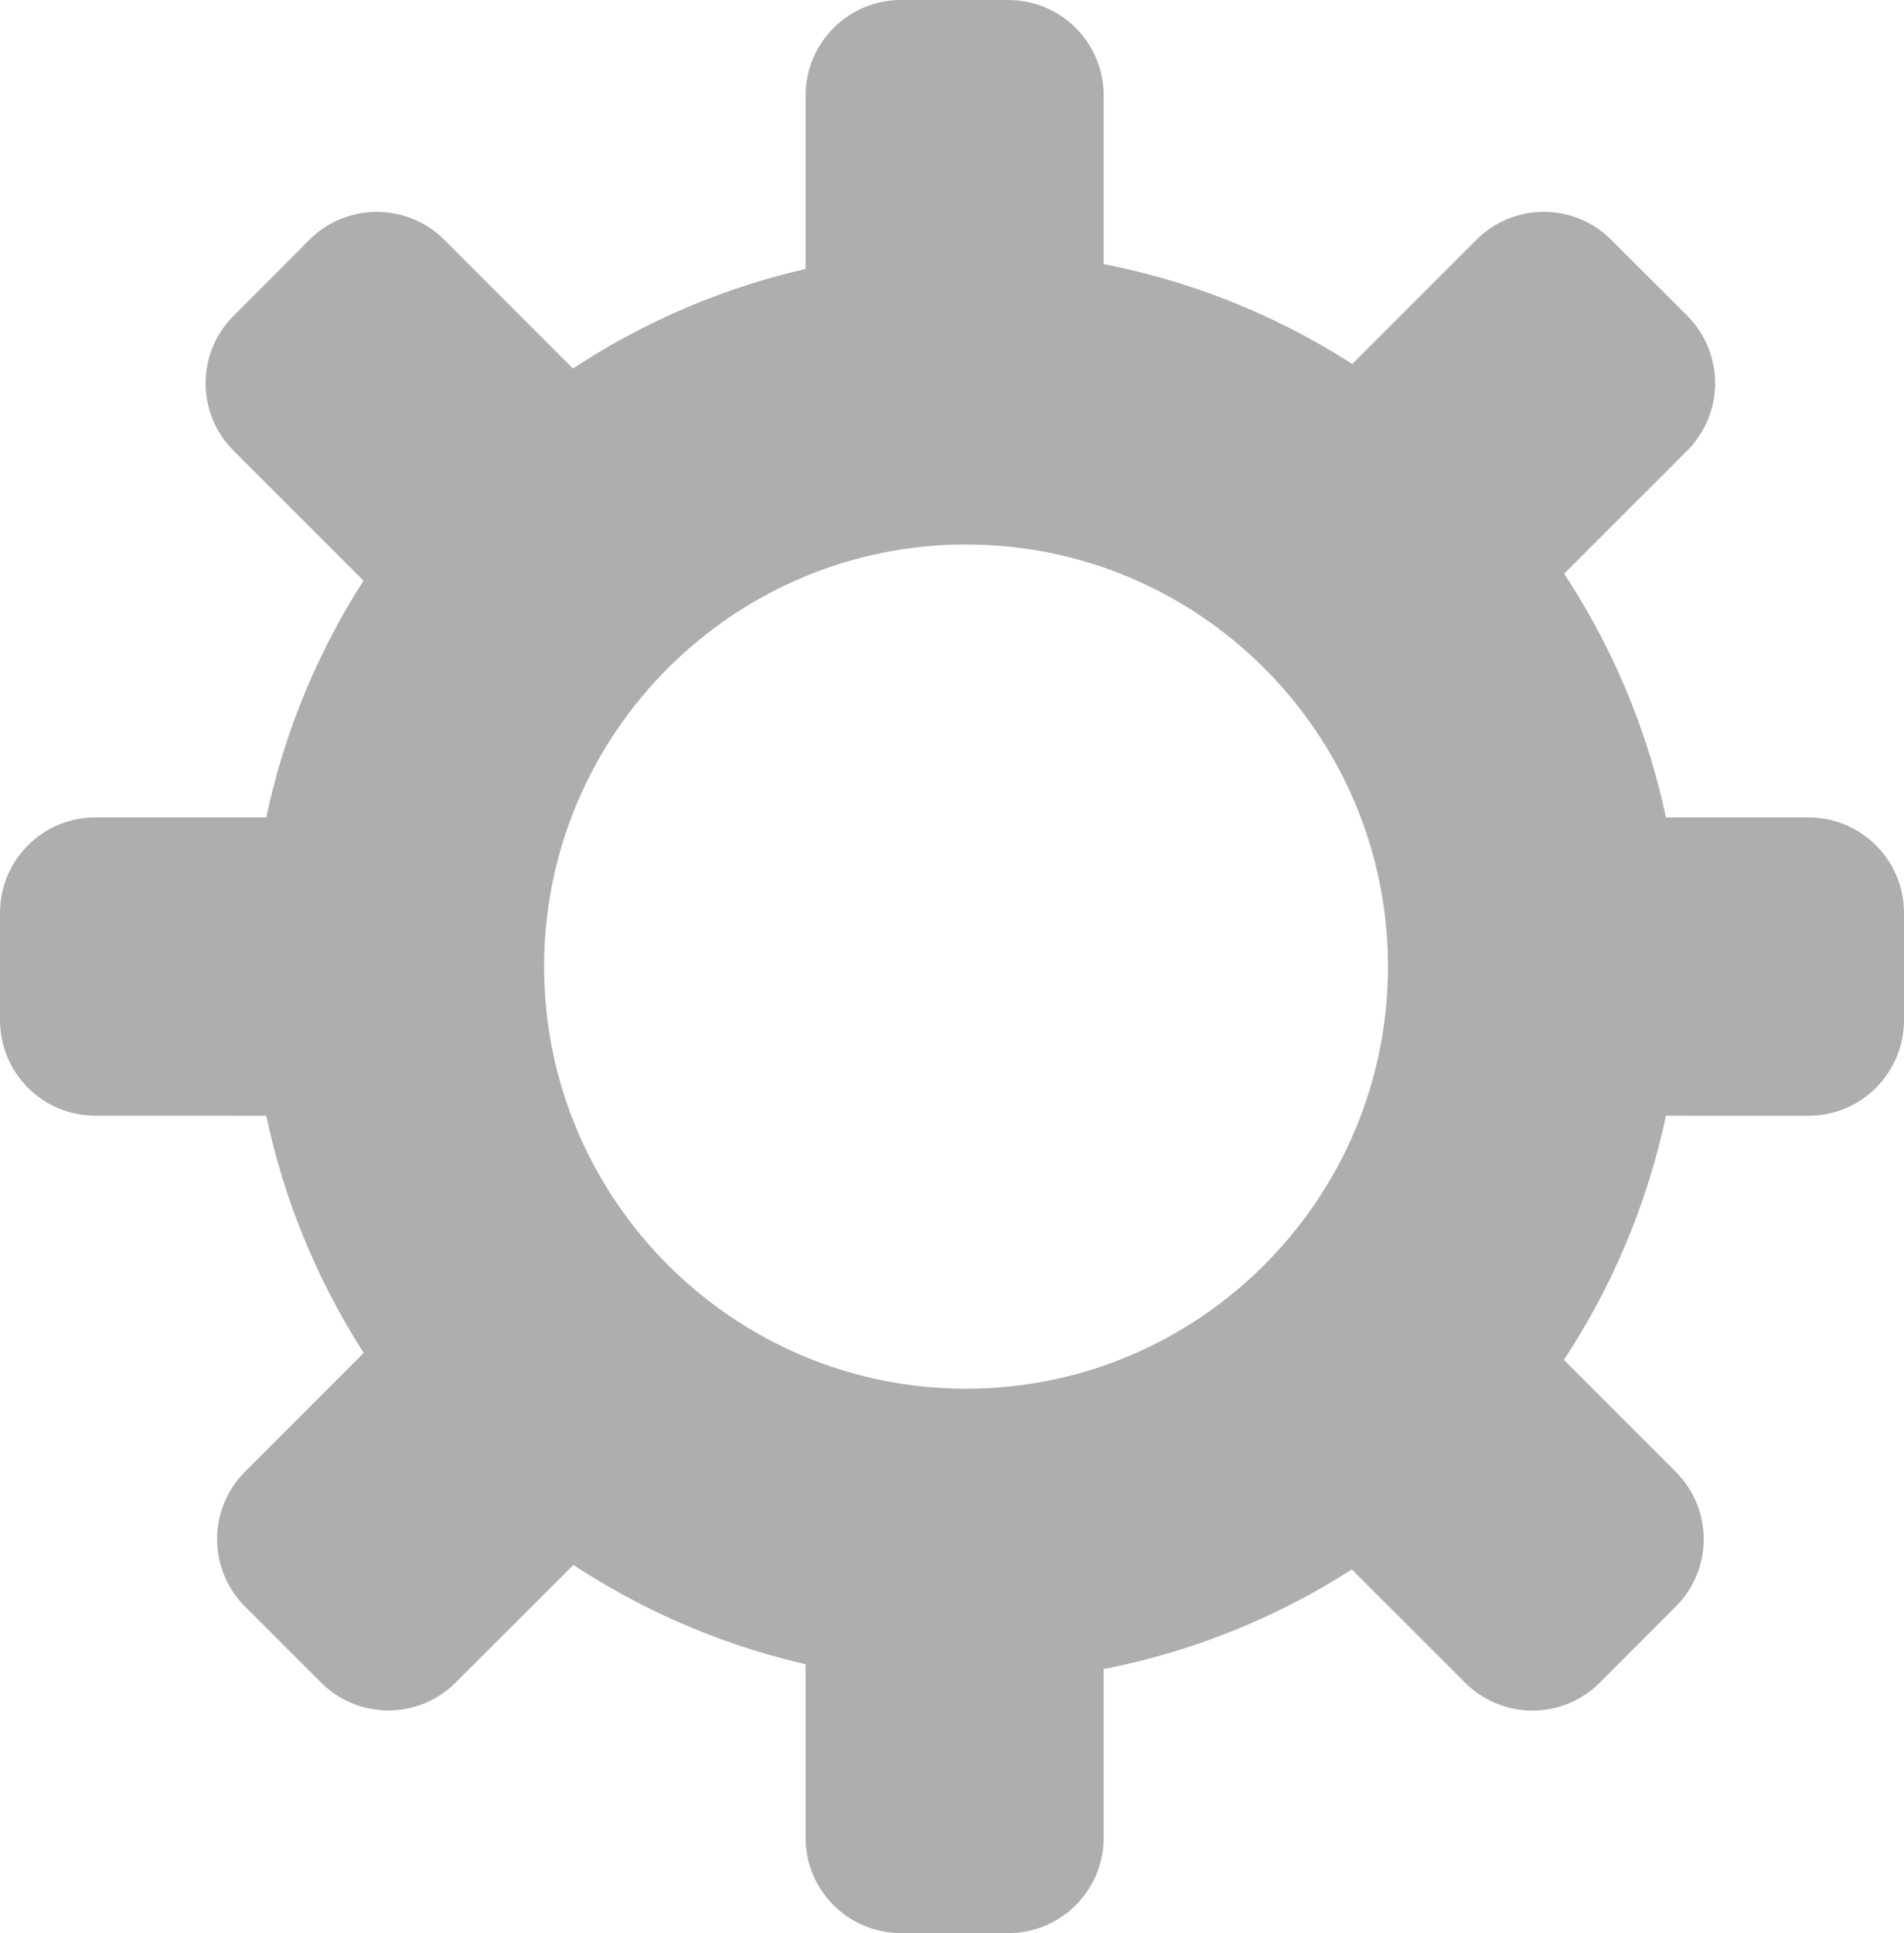 <?xml version="1.0" encoding="UTF-8"?><!-- Generator: Adobe Illustrator 16.0.0, SVG Export Plug-In . SVG Version: 6.00 Build 0)  --><svg xmlns="http://www.w3.org/2000/svg" xmlns:xlink="http://www.w3.org/1999/xlink" enable-background="new 0 0 350 355.197" fill="#000000" height="355.197px" id="Layer_1" version="1.1" viewBox="0 0 350 355.197" width="350px" x="0px" xml:space="preserve" y="0px">
<g id="change1">
	<path d="M177.591,100.044c42.774,0,77.552,34.788,77.552,77.562c0,42.76-34.777,77.565-77.552,77.565   c-42.767,0-77.568-34.806-77.568-77.565C100.022,134.832,134.824,100.044,177.591,100.044 M177.591,46.094   c-72.638,0-131.512,58.892-131.512,131.512c0,72.642,58.874,131.509,131.512,131.509c72.613,0,131.509-58.867,131.509-131.509   C309.1,104.985,250.219,46.094,177.591,46.094L177.591,46.094z" fill="#adafaf"/>
	<path d="M202.88,64.25c0,9.716-7.839,17.544-17.522,17.544h-19.731c-9.69,0-17.54-7.828-17.54-17.544V17.554   c0-9.69,7.842-17.554,17.54-17.554h19.731c9.677,0,17.522,7.863,17.522,17.554V64.25z" fill="#adafaf"/>
	<path d="M202.88,337.668c0,9.684-7.839,17.529-17.522,17.529h-19.731c-9.69,0-17.54-7.824-17.54-17.529v-46.7   c0-9.704,7.842-17.528,17.54-17.528h19.731c9.677,0,17.522,7.81,17.522,17.528V337.668z" fill="#adafaf"/>
	<path d="M114.708,77.106c6.852,6.848,6.837,17.941,0,24.782l-13.957,13.943c-6.838,6.858-17.935,6.858-24.801,0   L42.925,82.81c-6.848-6.866-6.848-17.941,0-24.771l13.943-13.979c6.858-6.844,17.944-6.844,24.807,0L114.708,77.106z" fill="#adafaf"/>
	<path d="M308.037,270.432c6.877,6.869,6.848,17.938,0,24.765l-13.954,13.976c-6.848,6.854-17.931,6.854-24.778,0   l-33.033-33.02c-6.848-6.876-6.848-17.967,0-24.807l13.954-13.947c6.848-6.848,17.916-6.848,24.778,0L308.037,270.432z" fill="#adafaf"/>
	<path d="M78.061,237.384c6.859-6.848,17.963-6.848,24.808,0l13.943,13.947c6.852,6.854,6.858,17.924,0,24.821   l-33.033,32.99c-6.858,6.869-17.941,6.869-24.786,0l-13.957-13.946c-6.837-6.841-6.859-17.924,0-24.779L78.061,237.384z" fill="#adafaf"/>
	<path d="M271.394,44.059c6.855-6.858,17.938-6.844,24.778,0l13.976,13.943c6.841,6.866,6.841,17.941,0,24.808   l-33.04,33.022c-6.855,6.858-17.945,6.858-24.793,0l-13.947-13.943c-6.854-6.841-6.869-17.935,0-24.808L271.394,44.059z" fill="#adafaf"/>
	<path d="M285.742,205.004c-9.69,0-17.528-7.867-17.528-17.55v-19.722c0-9.68,7.824-17.536,17.528-17.536h46.7   c9.697,0,17.558,7.85,17.558,17.536v19.743c0,9.661-7.853,17.543-17.558,17.543L285.742,205.004L285.742,205.004z" fill="#adafaf"/>
	<path d="M17.521,205.004C7.835,205.004,0,197.137,0,187.454v-19.722c0-9.68,7.835-17.536,17.521-17.536h46.722   c9.694,0,17.521,7.85,17.521,17.536v19.743c0,9.661-7.827,17.543-17.521,17.543L17.521,205.004L17.521,205.004z" fill="#adafaf"/>
</g>
</svg>